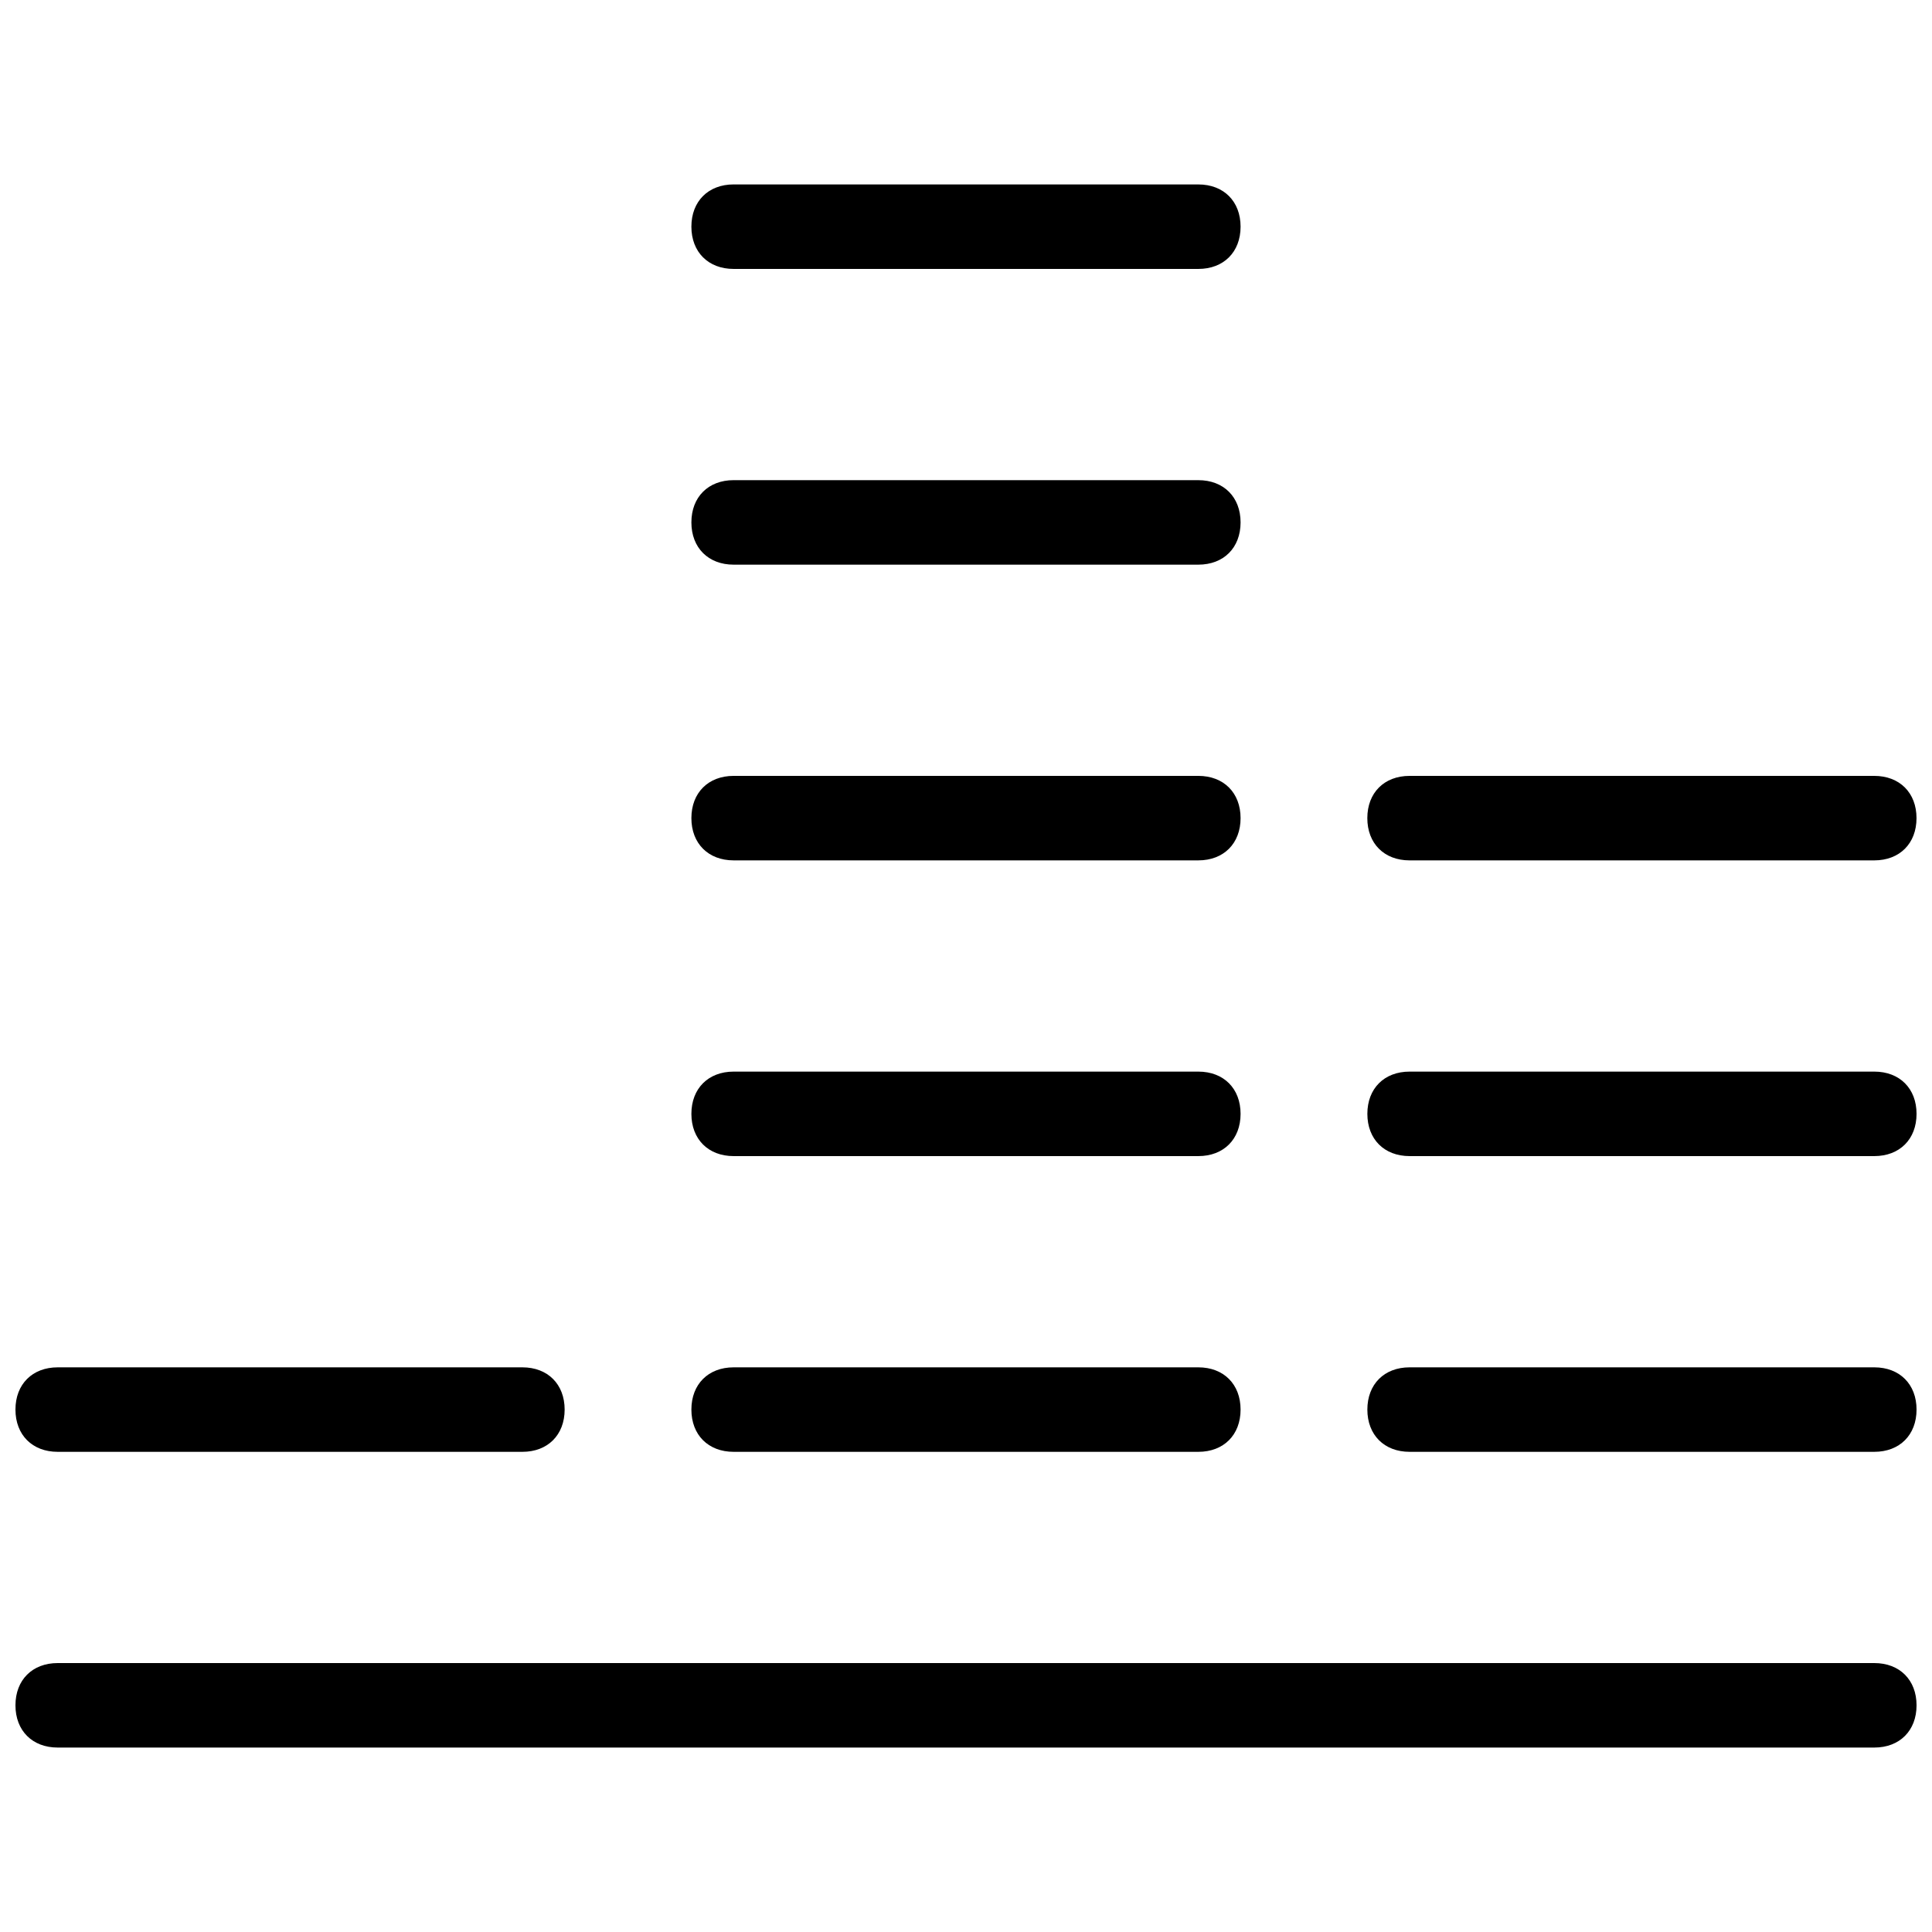 <?xml version="1.0" encoding="UTF-8"?>
<!-- The Best Svg Icon site in the world: iconSvg.co, Visit us! https://iconsvg.co -->
<svg width="800px" height="800px" version="1.1" viewBox="144 144 512 512" xmlns="http://www.w3.org/2000/svg">
 <defs>
  <clipPath id="a">
   <path d="m148.09 192h503.81v416h-503.81z"/>
  </clipPath>
 </defs>
 <g clip-path="url(#a)">
  <path d="m640.71 584.73h-481.42c-6.719 0-11.195 4.477-11.195 11.195s4.477 11.195 11.195 11.195h481.42c6.719 0 11.195-4.477 11.195-11.195s-4.477-11.195-11.195-11.195zm-481.42-55.98h123.15c6.719 0 11.195-4.477 11.195-11.195s-4.477-11.195-11.195-11.195h-123.15c-6.719 0-11.195 4.477-11.195 11.195s4.477 11.195 11.195 11.195zm179.13 0h123.15c6.719 0 11.195-4.477 11.195-11.195s-4.477-11.195-11.195-11.195h-123.15c-6.719 0-11.195 4.477-11.195 11.195s4.477 11.195 11.195 11.195zm302.29-22.391h-123.15c-6.719 0-11.195 4.477-11.195 11.195s4.477 11.195 11.195 11.195h123.15c6.719 0 11.195-4.477 11.195-11.195s-4.477-11.195-11.195-11.195zm-302.29-55.98h123.15c6.719 0 11.195-4.477 11.195-11.195s-4.477-11.195-11.195-11.195h-123.15c-6.719 0-11.195 4.477-11.195 11.195s4.477 11.195 11.195 11.195zm302.29-22.391h-123.15c-6.719 0-11.195 4.477-11.195 11.195s4.477 11.195 11.195 11.195h123.15c6.719 0 11.195-4.477 11.195-11.195s-4.477-11.195-11.195-11.195zm-302.29-55.98h123.15c6.719 0 11.195-4.477 11.195-11.195s-4.477-11.195-11.195-11.195h-123.15c-6.719 0-11.195 4.477-11.195 11.195s4.477 11.195 11.195 11.195zm0-78.367h123.15c6.719 0 11.195-4.477 11.195-11.195s-4.477-11.195-11.195-11.195l-123.15-0.004c-6.719 0-11.195 4.477-11.195 11.195s4.477 11.199 11.195 11.199zm0-78.371h123.15c6.719 0 11.195-4.477 11.195-11.195s-4.477-11.195-11.195-11.195l-123.15-0.004c-6.719 0-11.195 4.477-11.195 11.195s4.477 11.199 11.195 11.199zm179.13 156.74h123.15c6.719 0 11.195-4.477 11.195-11.195s-4.477-11.195-11.195-11.195h-123.15c-6.719 0-11.195 4.477-11.195 11.195s4.477 11.195 11.195 11.195z"/>
 </g>
</svg>